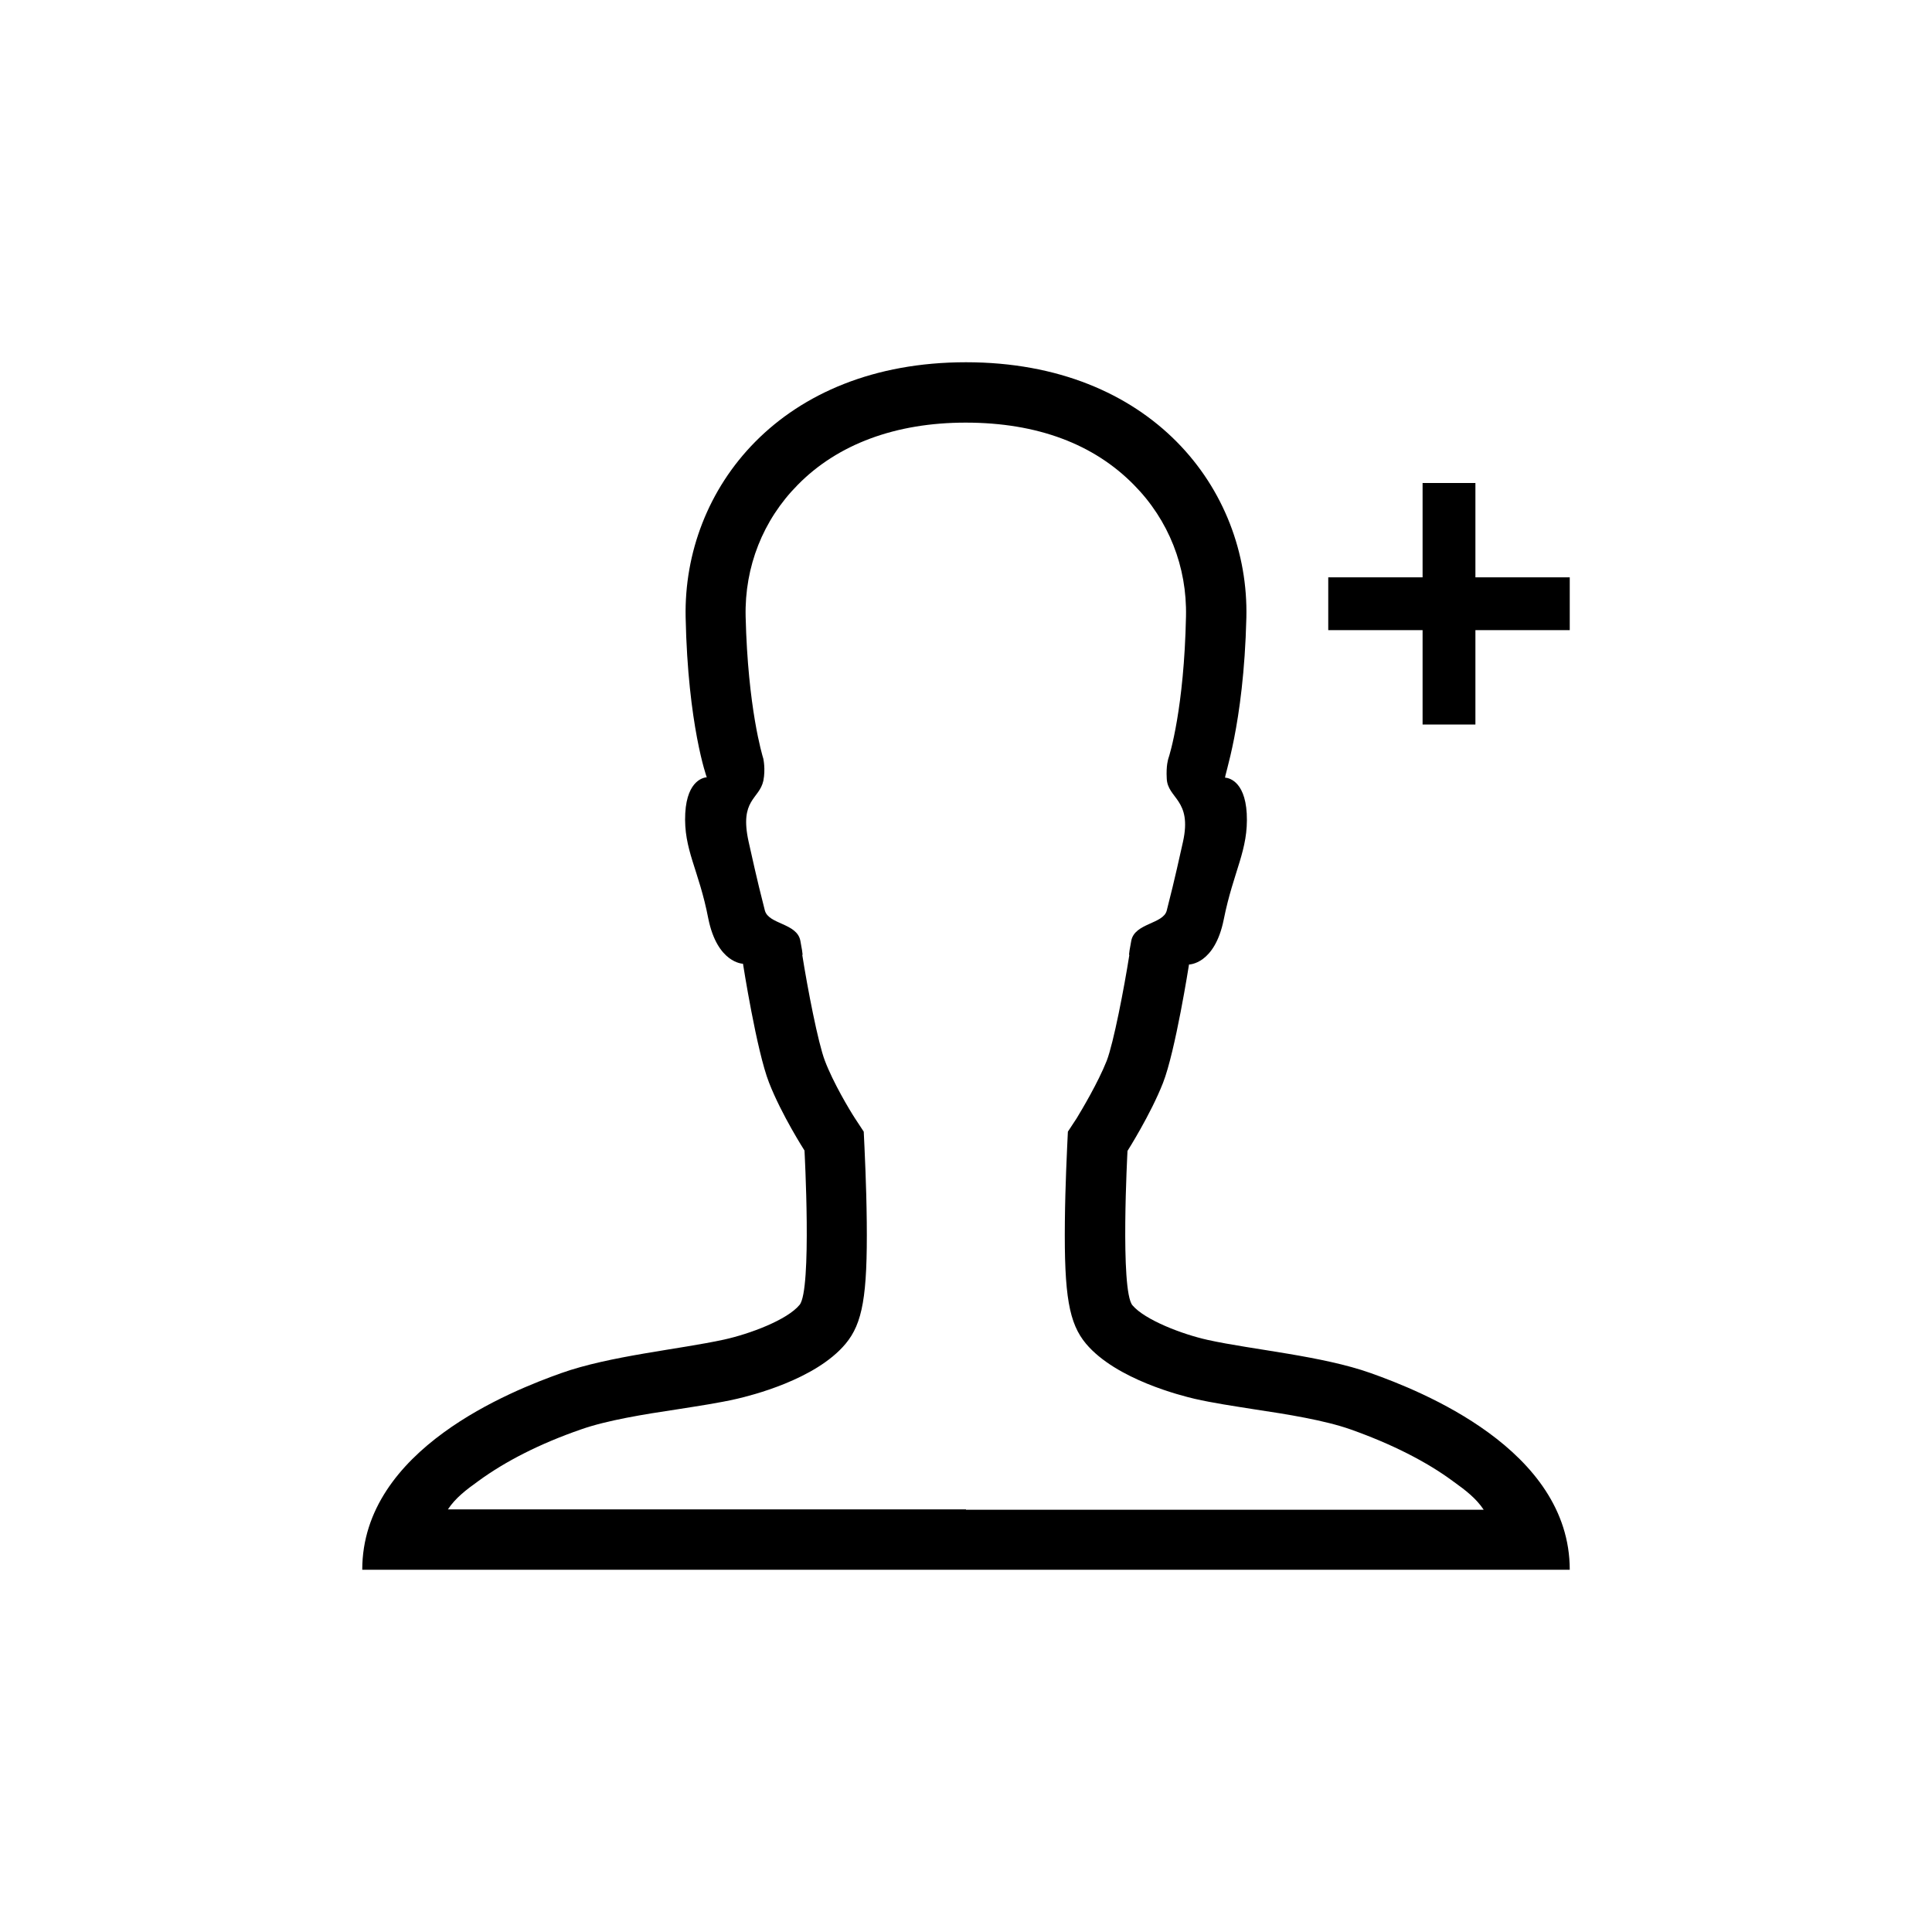 <svg xmlns="http://www.w3.org/2000/svg" width="32" height="32" fill="currentColor" viewBox="0 0 512 512"><path d="M416 153h-25v-25h-14v25h-25v14h25v25h14v-25h25zm-52.7 210.9c-12.9-4.6-31.4-6.2-43.2-8.8-6.8-1.5-16.7-5.3-20-9.2-3.3-4-1.3-40.9-1.3-40.9s6.1-9.6 9.4-18 6.9-31.4 6.9-31.4 6.8 0 9.2-11.9c2.6-13 6.6-18.4 6.1-28.1-.5-9-5.2-9.5-5.7-9.5s4.9-13.6 5.6-42.4C331.1 129.6 305 96 256 96s-75 33.5-74.3 67.6c.6 28.7 5.6 42.4 5.6 42.4-.5 0-5.2.5-5.7 9.5-.5 9.7 3.6 14.9 6.1 27.9 2.4 11.9 9.2 12 9.2 12s3.6 23.1 6.9 31.5c3.3 8.5 9.4 18 9.4 18s2 36.9-1.3 40.9-13.2 7.7-20 9.2c-11.9 2.6-30.3 4.3-43.2 8.9S96 384 96 416h320c0-32-39.8-47.5-52.7-52.1M256 400H118.7c2-3 4.7-5.1 8.2-7.6 7-5.1 16.1-9.8 27.1-13.6 6.8-2.4 16.7-4 25.4-5.3 5.7-.9 11.1-1.7 15.9-2.8 3.4-.8 20.8-5 28.8-14.6 4.5-5.4 5.8-12.7 5.6-32.3-.1-10-.6-19.3-.6-19.7l-.2-4.2-2.3-3.5c-1.5-2.3-5.8-9.5-8-15.3-1.8-4.7-4.6-19.2-6-28.1 0 0 .4 1-.5-3.7s-8.4-4.3-9.4-8c-.9-3.6-1.8-6.9-4.3-18.2s2.8-11.2 3.9-16.2c.6-3.1 0-5.7 0-5.8-.3-1-4.1-13.4-4.7-37.7-.3-13.2 4.6-25.6 13.8-34.9 10.6-10.8 26-16.5 44.5-16.5 19 0 34 5.7 44.6 16.5 9.2 9.3 14.1 21.7 13.8 34.9-.5 24.2-4.3 36.6-4.7 37.7 0 .1-.6 1.7-.4 5.2.2 5.4 6.8 5.5 4.3 16.8s-3.4 14.6-4.3 18.2-8.5 3.3-9.4 8-.5 3.7-.5 3.7c-1.4 8.9-4.2 23.4-6 28.1-2.3 5.8-6.6 13-8 15.3l-2.3 3.5-.2 4.2c0 .4-.5 9.7-.6 19.7-.2 19.6 1.1 26.9 5.6 32.3 8 9.5 25.4 13.8 28.8 14.6 4.8 1.1 10.2 1.9 15.9 2.8 8.7 1.3 18.6 2.9 25.4 5.3 11 3.9 20.2 8.6 27.1 13.7 3.5 2.5 6.2 4.6 8.2 7.6H256z"/></svg>